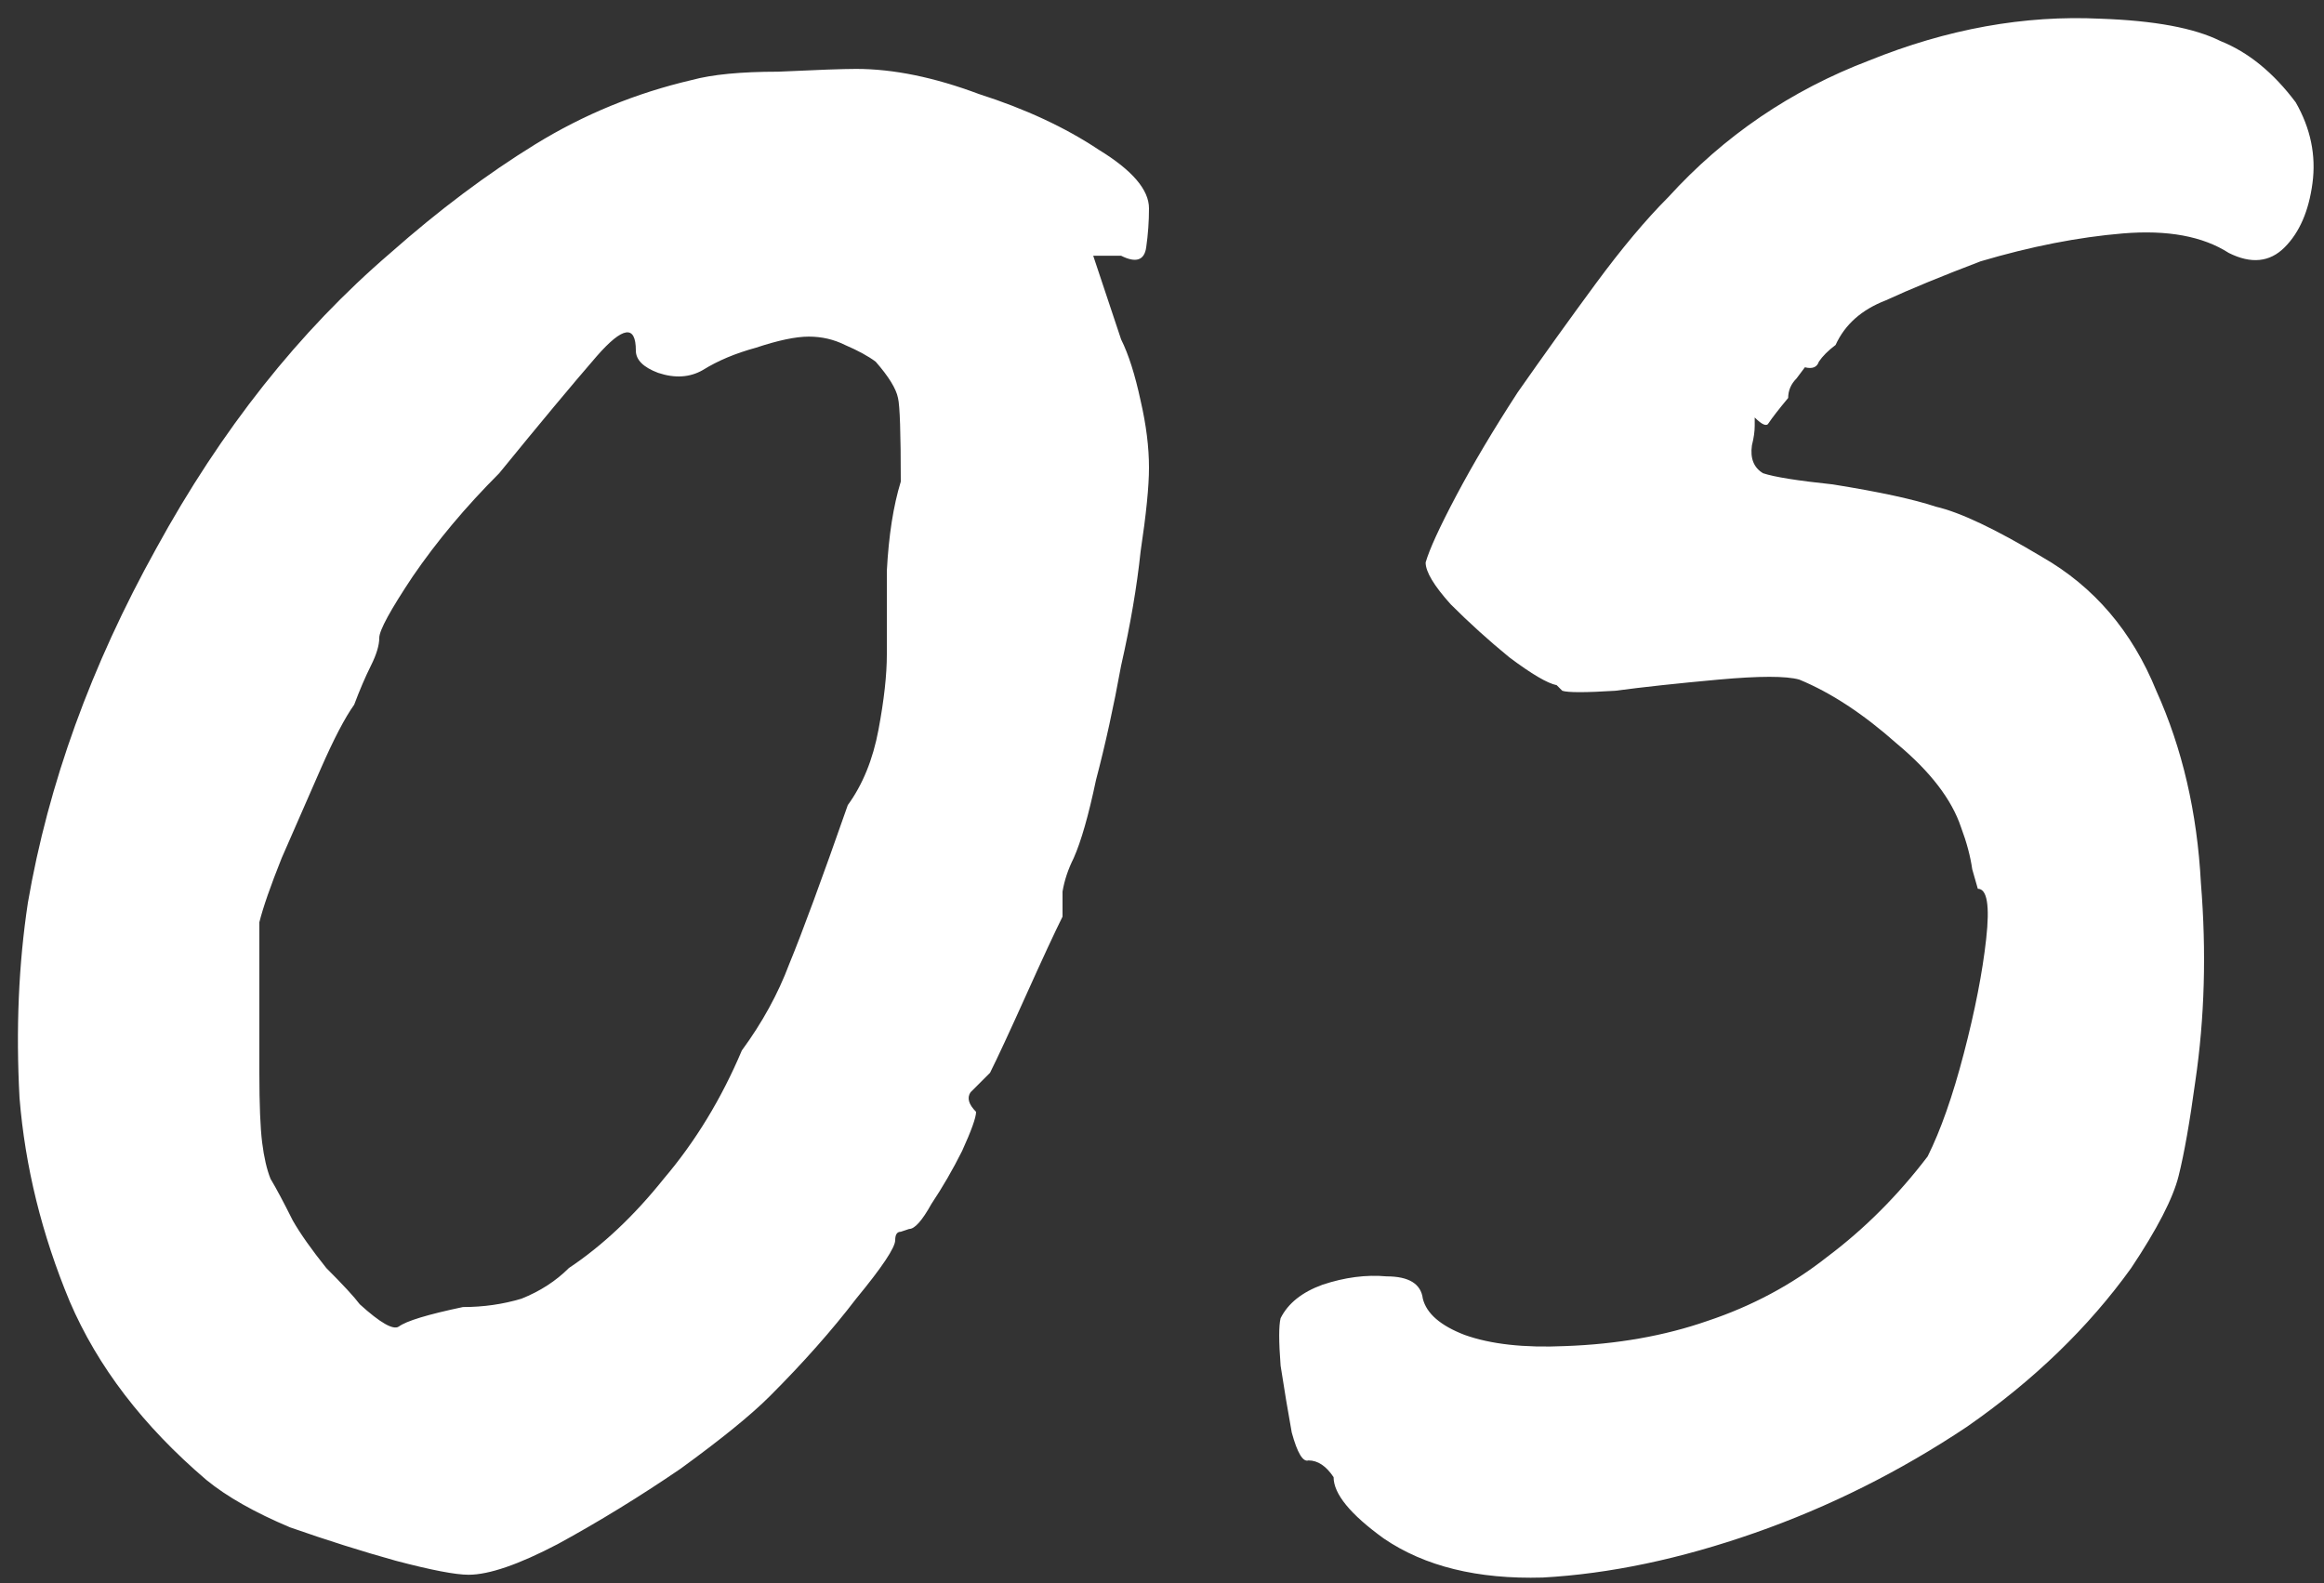 <?xml version="1.0" encoding="UTF-8"?> <svg xmlns="http://www.w3.org/2000/svg" width="160" height="109" viewBox="0 0 160 109" fill="none"><rect x="0" y="0" width="160" height="109" fill="#333333" stroke="none"/><path d="M32.256 108.424C31.36 108.424 29.696 108.104 27.264 107.464C24.96 106.824 22.528 106.056 19.968 105.16C17.536 104.136 15.616 103.048 14.208 101.896C9.856 98.184 6.72 94.088 4.8 89.608C2.88 85 1.728 80.328 1.344 75.592C1.088 70.856 1.28 66.376 1.92 62.152C3.328 53.96 6.272 45.832 10.752 37.768C15.232 29.576 20.608 22.792 26.88 17.416C30.208 14.472 33.536 11.976 36.864 9.928C40.192 7.88 43.776 6.408 47.616 5.512C49.024 5.128 51.008 4.936 53.568 4.936C56.256 4.808 58.048 4.744 58.944 4.744C61.504 4.744 64.32 5.32 67.392 6.472C70.592 7.496 73.344 8.776 75.648 10.312C77.952 11.72 79.104 13.064 79.104 14.344C79.104 15.24 79.04 16.136 78.912 17.032C78.784 17.928 78.208 18.12 77.184 17.608H75.264L77.184 23.368C77.696 24.392 78.144 25.8 78.528 27.592C78.912 29.256 79.104 30.792 79.104 32.2C79.104 33.48 78.912 35.4 78.528 37.96C78.272 40.392 77.824 43.016 77.184 45.832C76.672 48.648 76.096 51.272 75.456 53.704C74.944 56.136 74.432 57.928 73.92 59.08C73.536 59.848 73.28 60.616 73.152 61.384C73.152 62.024 73.152 62.6 73.152 63.112C72.64 64.136 71.808 65.928 70.656 68.488C69.504 71.048 68.672 72.84 68.16 73.864C67.648 74.376 67.2 74.824 66.816 75.208C66.56 75.592 66.688 76.04 67.2 76.552C67.2 76.936 66.88 77.832 66.24 79.24C65.6 80.52 64.896 81.736 64.128 82.888C63.488 84.04 62.976 84.616 62.592 84.616C62.592 84.616 62.4 84.68 62.016 84.808C61.76 84.808 61.632 85 61.632 85.384C61.632 85.896 60.736 87.24 58.944 89.416C57.28 91.592 55.296 93.832 52.992 96.136C51.712 97.416 49.664 99.08 46.848 101.128C44.032 103.048 41.216 104.776 38.4 106.312C35.712 107.72 33.664 108.424 32.256 108.424ZM31.872 89.992C33.28 89.992 34.624 89.8 35.904 89.416C37.184 88.904 38.272 88.2 39.168 87.304C41.472 85.768 43.648 83.72 45.696 81.16C47.872 78.6 49.664 75.656 51.072 72.328C52.48 70.408 53.568 68.424 54.336 66.376C55.232 64.2 56.576 60.552 58.368 55.432C59.392 54.024 60.096 52.296 60.48 50.248C60.864 48.2 61.056 46.472 61.056 45.064C61.056 43.656 61.056 41.736 61.056 39.304C61.184 36.872 61.504 34.824 62.016 33.16C62.016 29.832 61.952 27.912 61.824 27.4C61.696 26.76 61.184 25.928 60.288 24.904C59.776 24.52 59.072 24.136 58.176 23.752C57.408 23.368 56.576 23.176 55.68 23.176C54.784 23.176 53.568 23.432 52.032 23.944C50.624 24.328 49.408 24.84 48.384 25.48C47.488 25.992 46.464 26.056 45.312 25.672C44.288 25.288 43.776 24.776 43.776 24.136C43.776 22.344 42.88 22.472 41.088 24.52C39.424 26.44 37.184 29.128 34.368 32.584C32.064 34.888 30.08 37.256 28.416 39.688C26.88 41.992 26.112 43.4 26.112 43.912C26.112 44.424 25.92 45.064 25.536 45.832C25.152 46.6 24.768 47.496 24.384 48.52C23.744 49.416 22.976 50.888 22.08 52.936C21.184 54.984 20.288 57.032 19.392 59.08C18.624 61 18.112 62.472 17.856 63.496C17.856 64.008 17.856 65.416 17.856 67.72C17.856 69.896 17.856 71.944 17.856 73.864C17.856 76.04 17.92 77.64 18.048 78.664C18.176 79.688 18.368 80.52 18.624 81.16C19.008 81.8 19.52 82.76 20.16 84.04C20.672 84.936 21.44 86.024 22.464 87.304C23.616 88.456 24.384 89.288 24.768 89.8C26.176 91.08 27.072 91.592 27.456 91.336C27.968 90.952 29.44 90.504 31.872 89.992ZM95.269 105.928C92.966 104.264 91.814 102.856 91.814 101.704C91.302 100.936 90.725 100.552 90.085 100.552C89.701 100.68 89.317 100.04 88.933 98.632C88.677 97.224 88.421 95.688 88.165 94.024C88.037 92.36 88.037 91.272 88.165 90.76C88.677 89.736 89.638 88.968 91.046 88.456C92.582 87.944 94.053 87.752 95.462 87.88C96.998 87.88 97.829 88.392 97.957 89.416C98.213 90.44 99.174 91.272 100.838 91.912C102.63 92.552 104.934 92.808 107.75 92.68C111.334 92.552 114.597 91.976 117.542 90.952C120.614 89.928 123.366 88.456 125.798 86.536C128.358 84.616 130.662 82.312 132.71 79.624C133.606 77.832 134.438 75.464 135.206 72.52C135.974 69.576 136.486 66.952 136.742 64.648C136.998 62.344 136.806 61.192 136.166 61.192C136.166 61.192 136.038 60.744 135.782 59.848C135.654 58.952 135.398 57.992 135.014 56.968C134.374 55.048 132.902 53.128 130.598 51.208C128.294 49.16 126.054 47.688 123.878 46.792C122.982 46.536 121.126 46.536 118.31 46.792C115.494 47.048 113.126 47.304 111.206 47.56C109.158 47.688 107.942 47.688 107.558 47.56C107.302 47.304 107.174 47.176 107.174 47.176C106.534 47.048 105.446 46.408 103.91 45.256C102.502 44.104 101.158 42.888 99.877 41.608C98.725 40.328 98.15 39.368 98.15 38.728C98.406 37.832 99.109 36.296 100.262 34.12C101.414 31.944 102.822 29.576 104.486 27.016C106.278 24.456 108.07 21.96 109.862 19.528C111.654 17.096 113.318 15.112 114.854 13.576C118.694 9.352 123.302 6.216 128.678 4.168C134.054 1.992 139.366 1.032 144.614 1.288C148.326 1.416 151.078 1.928 152.87 2.824C154.79 3.592 156.518 5 158.054 7.048C159.078 8.84 159.462 10.696 159.206 12.616C158.95 14.536 158.31 16.008 157.286 17.032C156.262 18.056 154.982 18.184 153.446 17.416C151.654 16.264 149.222 15.816 146.15 16.072C143.078 16.328 139.814 16.968 136.358 17.992C133.67 19.016 131.494 19.912 129.83 20.68C128.166 21.32 127.014 22.344 126.374 23.752C125.862 24.136 125.478 24.52 125.222 24.904C125.094 25.288 124.774 25.416 124.262 25.288C124.262 25.288 124.07 25.544 123.686 26.056C123.302 26.44 123.11 26.888 123.11 27.4C122.47 28.168 122.022 28.744 121.766 29.128C121.638 29.384 121.318 29.256 120.806 28.744C120.806 28.744 120.806 28.936 120.806 29.32C120.806 29.704 120.742 30.152 120.614 30.664C120.486 31.56 120.742 32.2 121.382 32.584C122.15 32.84 123.75 33.096 126.182 33.352C129.382 33.864 131.75 34.376 133.286 34.888C134.95 35.272 137.382 36.424 140.582 38.344C144.166 40.392 146.79 43.464 148.454 47.56C150.246 51.528 151.27 55.944 151.526 60.808C151.91 65.544 151.782 70.088 151.142 74.44C150.758 77.256 150.374 79.432 149.99 80.968C149.606 82.504 148.518 84.616 146.726 87.304C143.782 91.4 140.006 95.048 135.398 98.248C130.79 101.32 125.926 103.752 120.806 105.544C115.686 107.336 110.822 108.36 106.214 108.616C101.734 108.744 98.085 107.848 95.269 105.928Z" fill="white"></path></svg> 